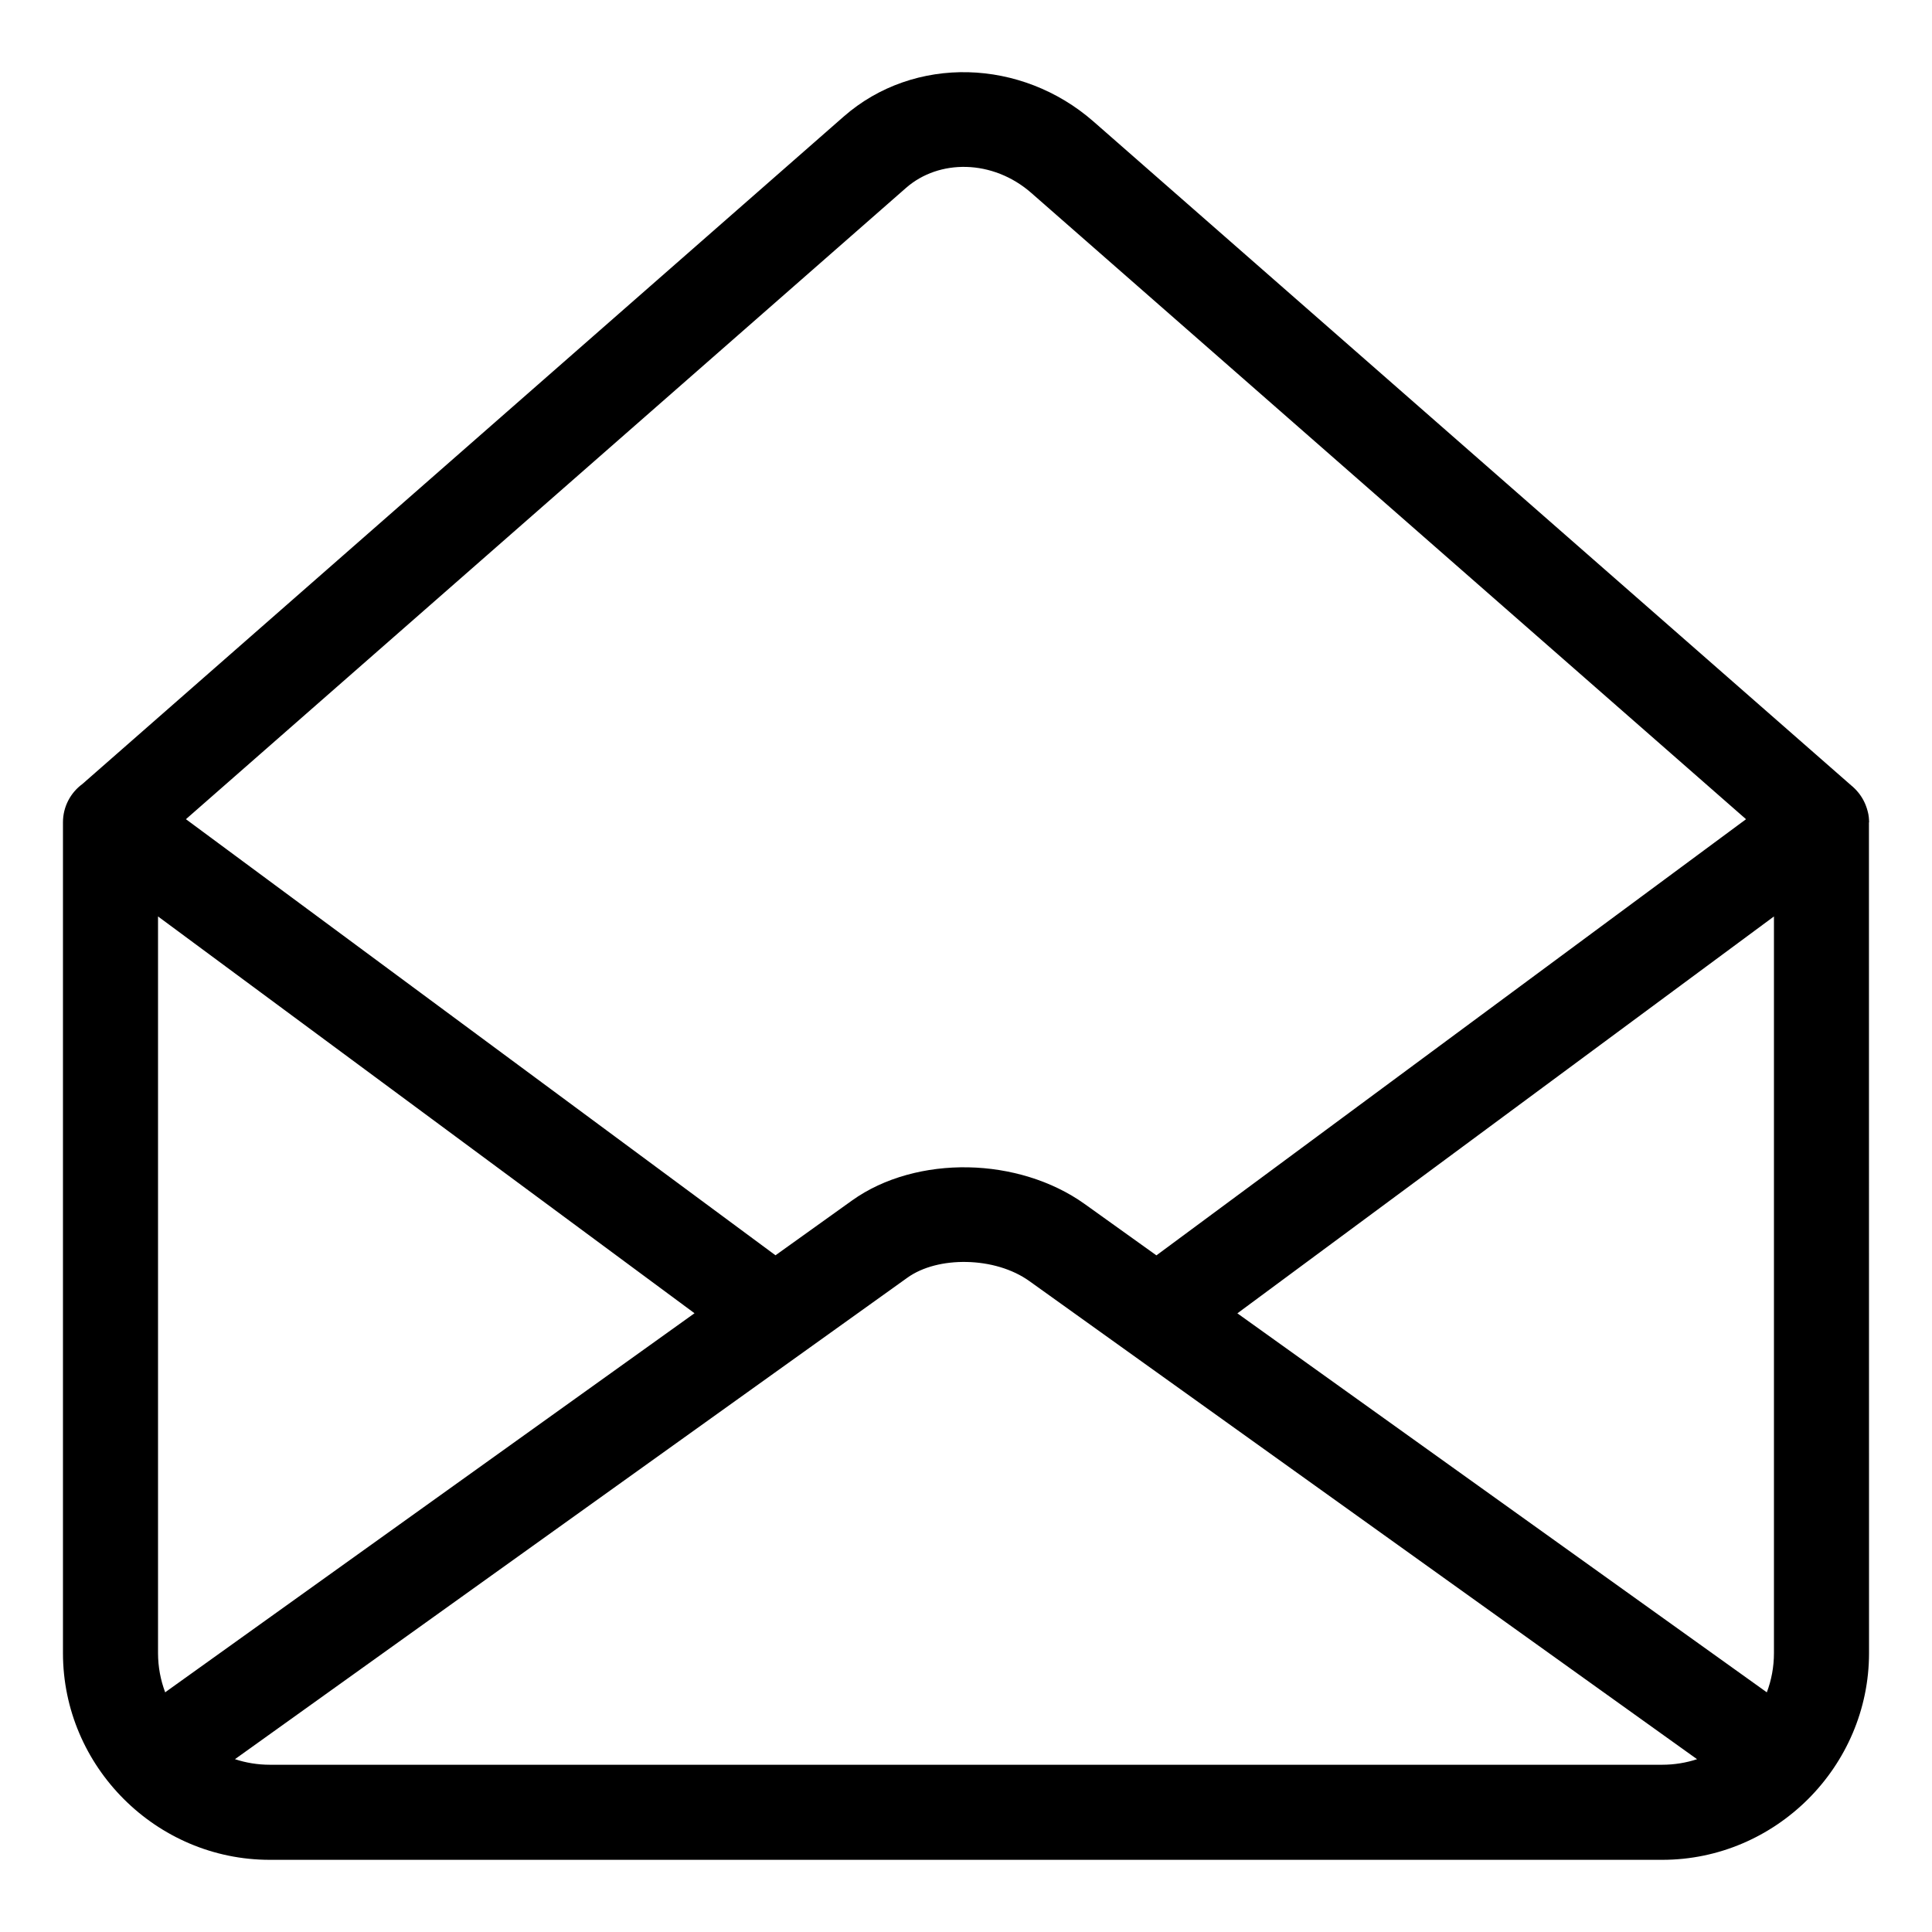 <?xml version="1.0" encoding="UTF-8"?>
<!-- Uploaded to: ICON Repo, www.iconrepo.com, Generator: ICON Repo Mixer Tools -->
<svg fill="#000000" width="800px" height="800px" version="1.1" viewBox="144 144 512 512" xmlns="http://www.w3.org/2000/svg">
 <path d="m639.29 361.93 0.023 220.15c0 15.012-6.172 28.707-16.098 38.648l-0.047 0.047c-9.969 9.938-23.648 16.098-38.656 16.098h-369.03c-15.035 0-28.73-6.164-38.66-16.09l-0.047-0.047c-9.926-9.93-16.09-23.617-16.09-38.656v-220.15c0-4.164 2.023-7.859 5.141-10.152l201.73-176.86c9.336-8.188 21.172-12.078 33.078-11.777 11.742 0.305 23.602 4.699 33.156 13.066l200.79 175.93c0.703 0.57 1.363 1.23 1.953 1.969l0.07 0.082 0.035 0.055 0.102 0.133 0.059 0.07 0.043 0.066 0.102 0.137 0.191 0.281 0.035 0.047 0.059 0.094 0.09 0.137 0.18 0.289 0.02 0.023 0.066 0.125 0.082 0.145 0.008 0.008 0.156 0.281v0.008l0.078 0.148 0.066 0.125 0.008 0.023 0.145 0.297 0.07 0.156 0.043 0.09 0.023 0.059 0.066 0.156 0.18 0.457 0.055 0.156 0.02 0.043 0.035 0.117 0.055 0.156 0.012 0.02 0.043 0.137 0.047 0.156v0.008l0.043 0.156 0.043 0.137 0.008 0.023 0.043 0.156 0.031 0.117 0.008 0.043 0.043 0.16 0.02 0.094 0.02 0.066 0.031 0.16 0.02 0.07 0.02 0.09 0.031 0.16 0.008 0.047 0.02 0.113 0.023 0.168v0.023l0.023 0.137 0.02 0.16h0.008c0.055 0.477 0.07 0.965 0.094 1.469zm-25.172 24.938-142.2 105.18 140.31 100.44c1.219-3.238 1.887-6.742 1.887-10.402v-195.21zm-163.65 89.812 156.25-115.58-189.45-166c-5.027-4.398-11.188-6.711-17.223-6.867-5.812-0.145-11.531 1.695-15.953 5.574l-190.82 167.29 156.24 115.57 20.281-14.52c8.508-6.098 19.684-9.008 30.816-8.793 10.938 0.207 22.105 3.477 30.828 9.711l19.023 13.621zm-122.41 15.348-142.18-105.16v195.21c0 3.66 0.68 7.172 1.898 10.414l0.453-0.344 139.82-100.12zm265.68 118.18-176.91-126.68c-4.539-3.266-10.617-4.977-16.703-5.094-5.902-0.113-11.609 1.266-15.668 4.176l-178.19 127.59c2.902 0.957 6.004 1.477 9.219 1.477h369.03c3.219 0 6.32-0.52 9.223-1.469z"/>
</svg>